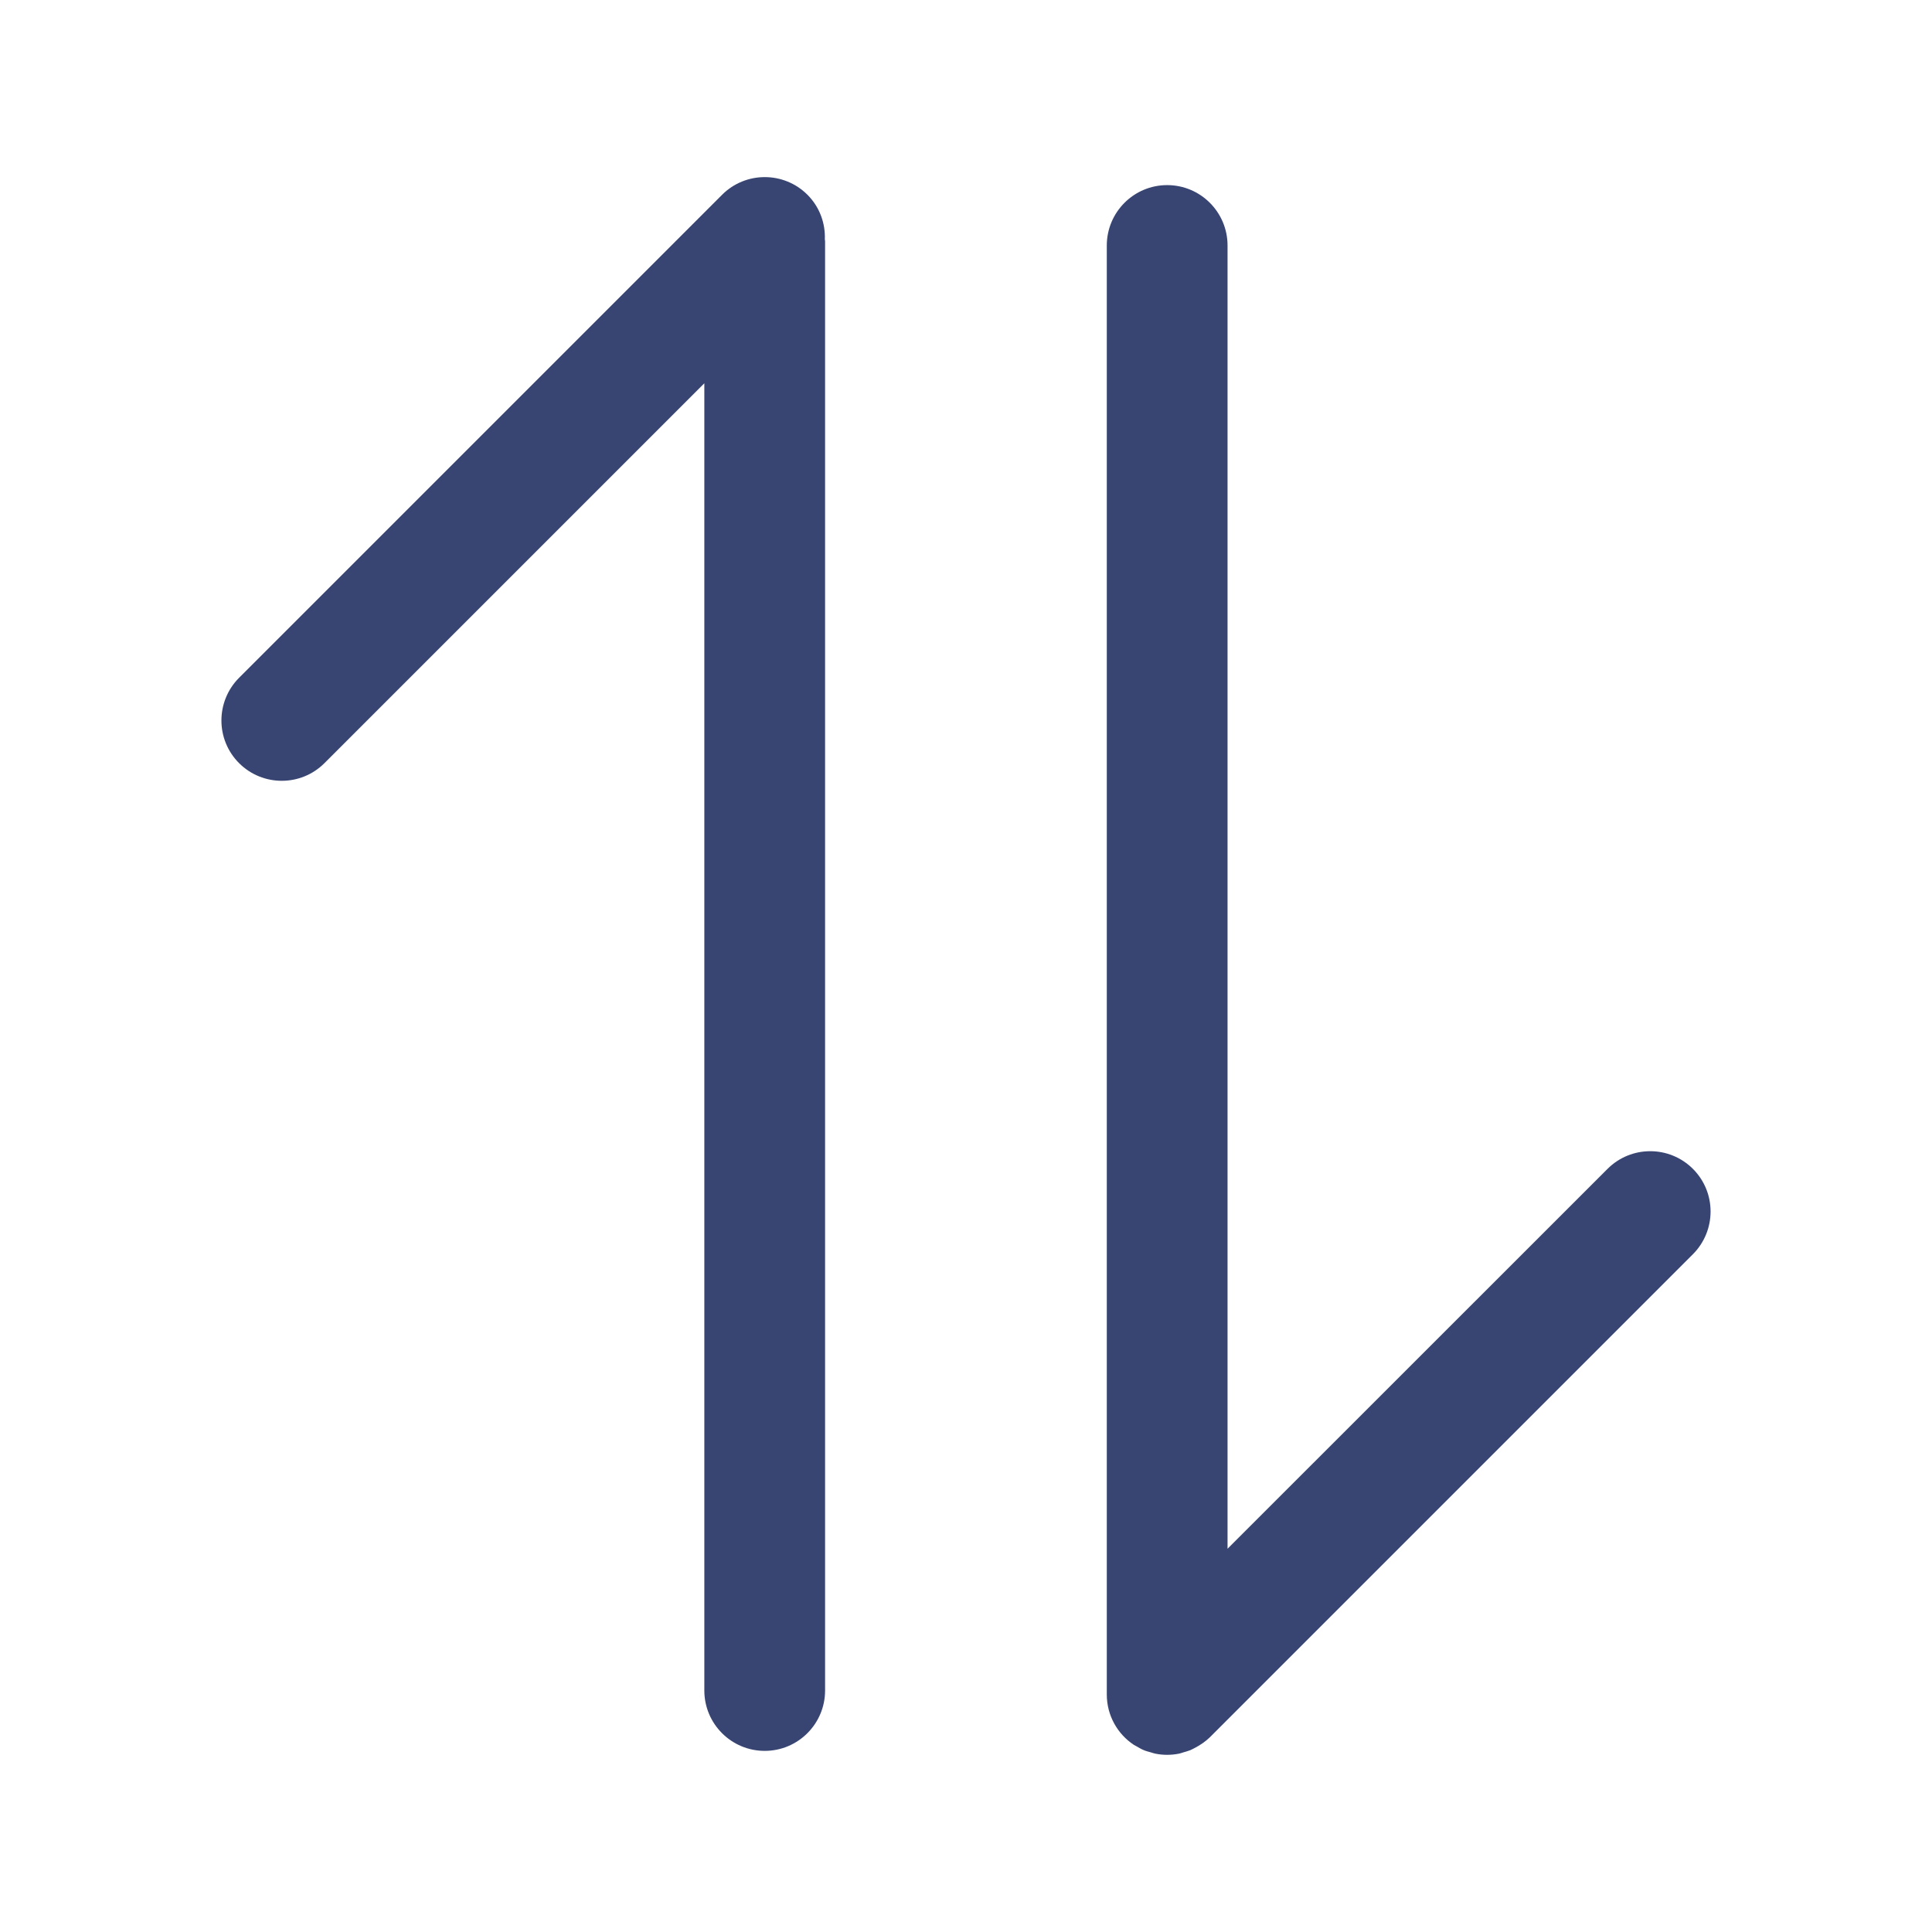 <svg width="16" height="16" viewBox="0 0 16 16" fill="none" xmlns="http://www.w3.org/2000/svg">
<path d="M9.666 1.533C9.942 1.533 10.166 1.757 10.166 2.033V12.826L13.313 9.68C13.508 9.485 13.825 9.485 14.02 9.68C14.215 9.875 14.215 10.191 14.02 10.387L10.02 14.387C9.983 14.423 9.941 14.451 9.898 14.474C9.884 14.481 9.872 14.488 9.858 14.494C9.838 14.502 9.818 14.507 9.798 14.513C9.787 14.516 9.776 14.521 9.764 14.523C9.699 14.536 9.632 14.536 9.568 14.523C9.556 14.521 9.544 14.516 9.533 14.513C9.513 14.507 9.494 14.503 9.475 14.495C9.452 14.486 9.431 14.473 9.41 14.461C9.404 14.457 9.396 14.454 9.39 14.45C9.255 14.361 9.166 14.207 9.166 14.033V2.033C9.166 1.757 9.39 1.533 9.666 1.533Z" fill="#384572"/>
<path d="M5.98 1.613C6.175 1.418 6.492 1.418 6.687 1.613C6.789 1.715 6.836 1.85 6.831 1.983C6.832 1.989 6.833 1.994 6.833 2V14C6.833 14.276 6.609 14.5 6.333 14.5C6.057 14.5 5.833 14.276 5.833 14V3.174L2.687 6.32C2.492 6.515 2.175 6.515 1.98 6.32C1.785 6.125 1.785 5.809 1.98 5.613L5.98 1.613Z" fill="#384572"/>
</svg>
